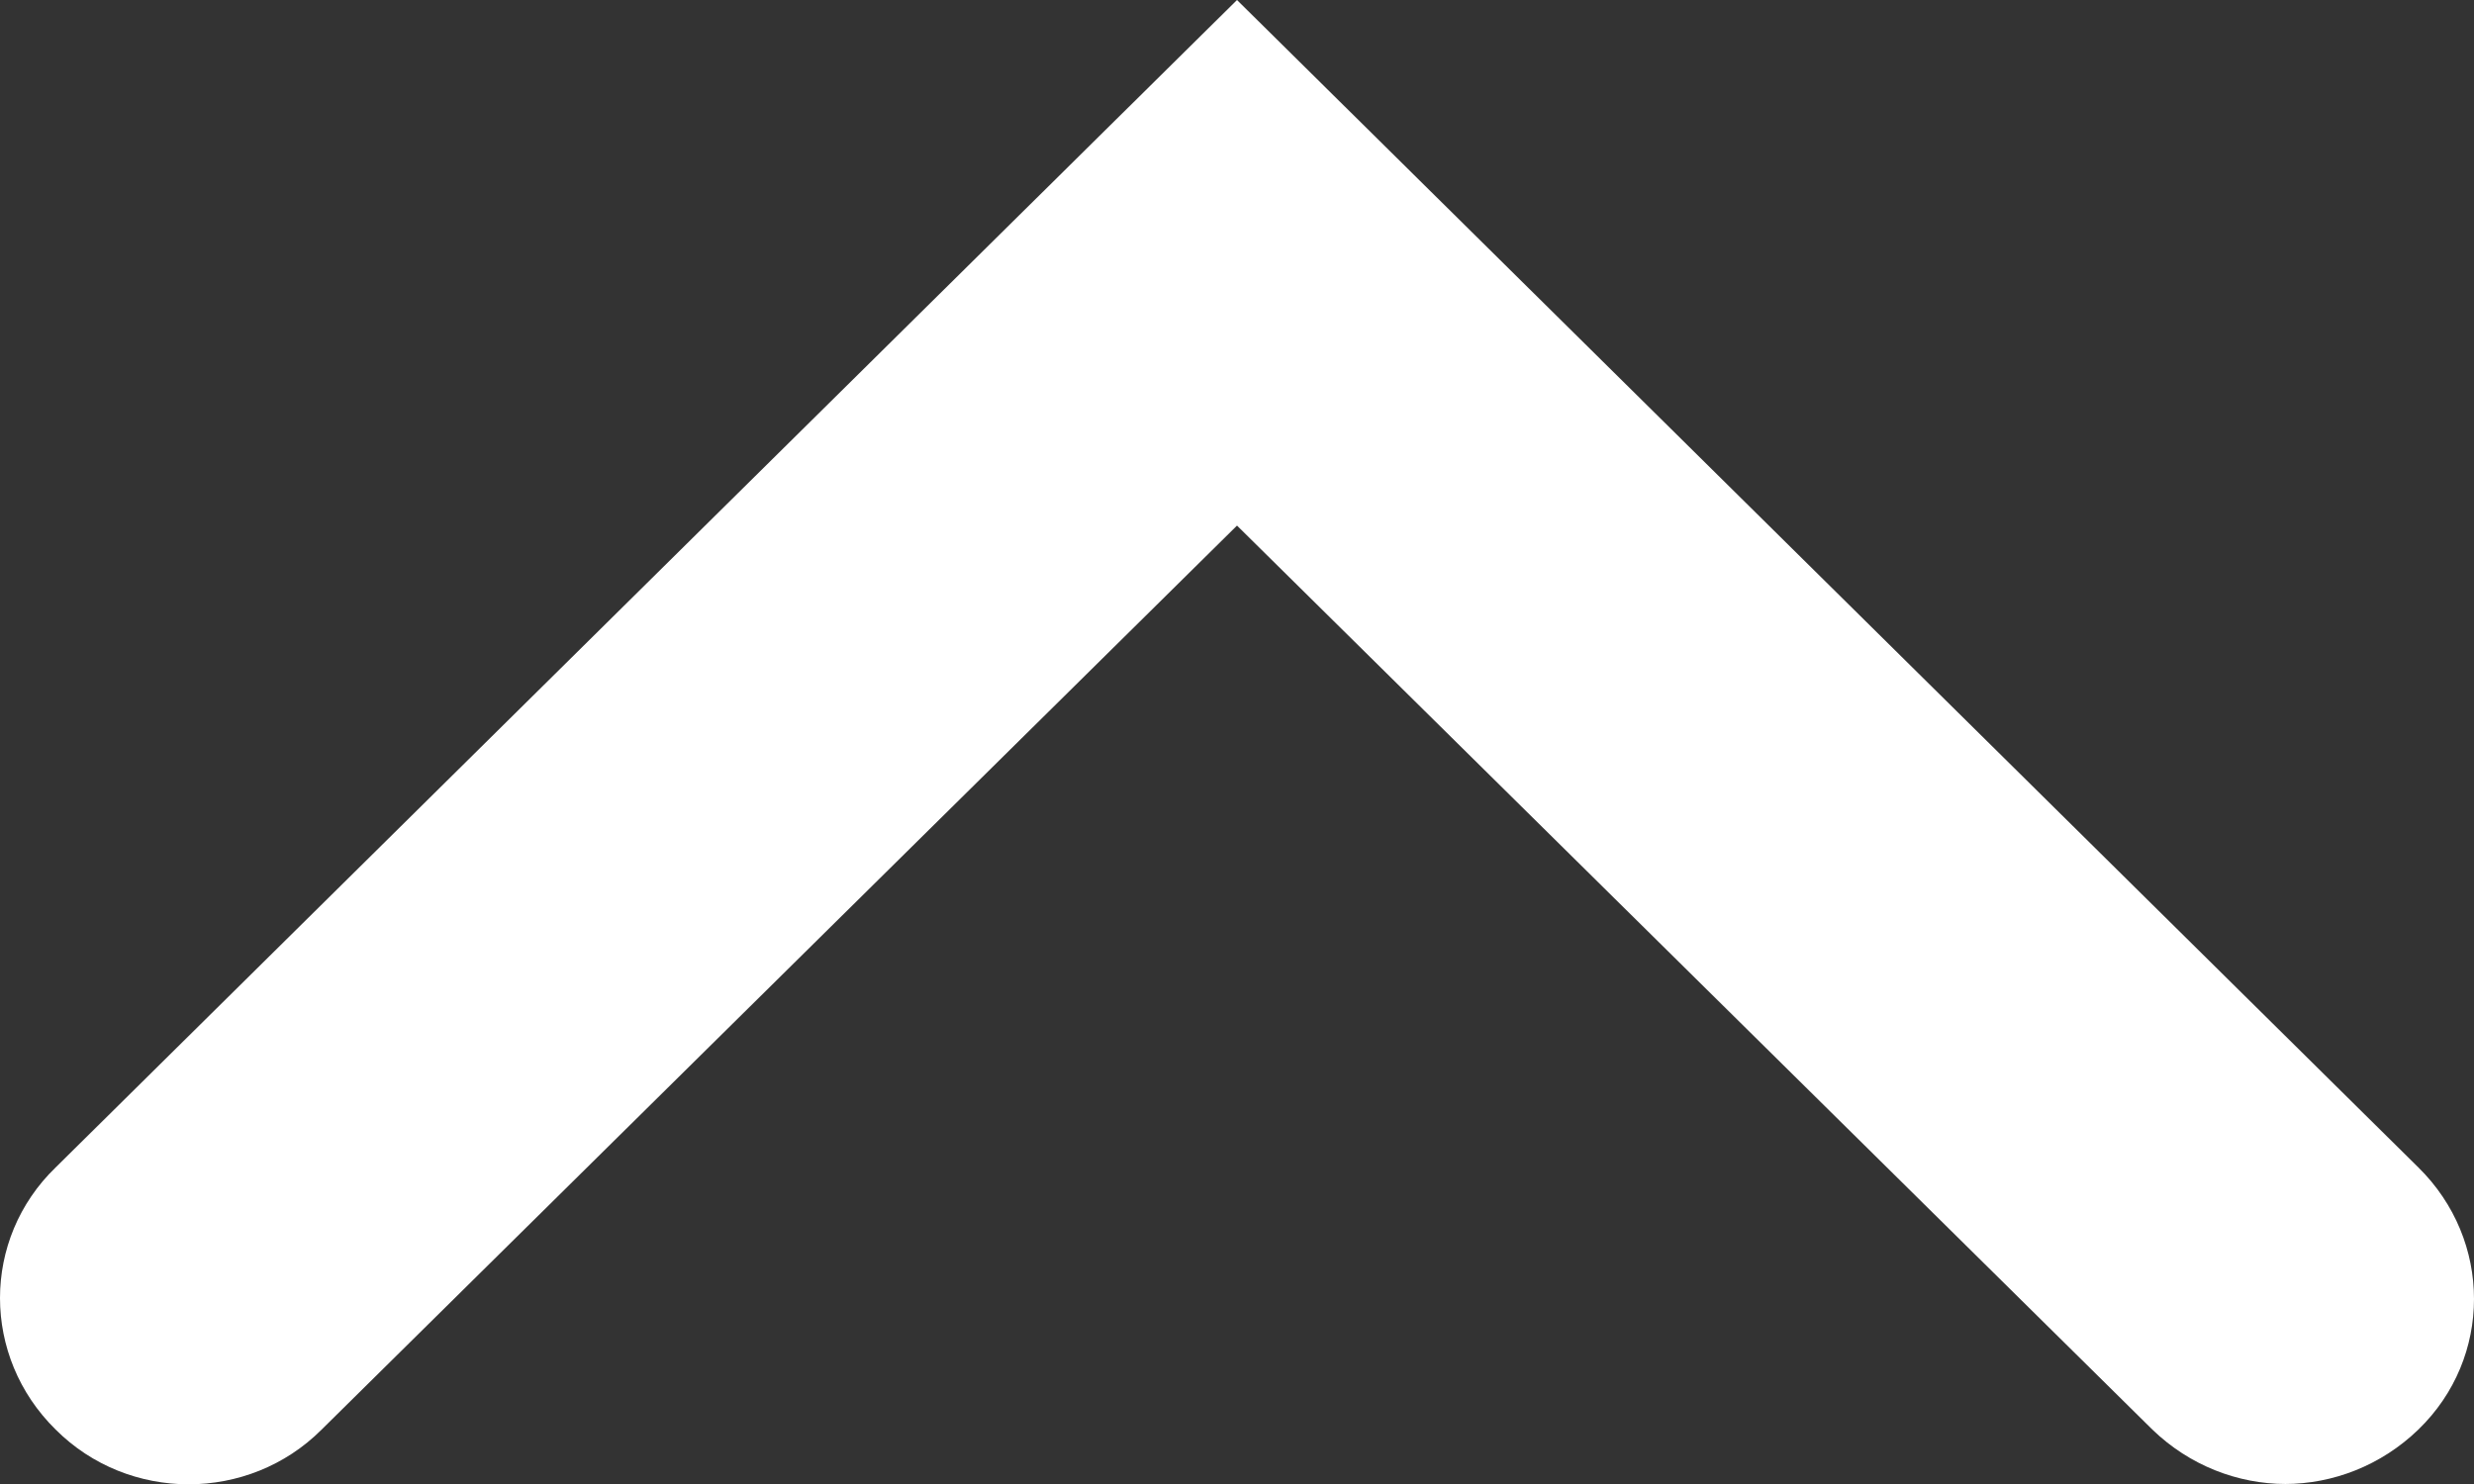 <?xml version="1.0" encoding="UTF-8"?><svg id="caption" xmlns="http://www.w3.org/2000/svg" width="20" height="12" viewBox="0 0 20 12"><rect x="0" y="0" width="20" height="12" fill="#333333" stroke="none"/><path d="M18.48,12c-.39,0-.78-.15-1.08-.44l-7.4-7.31-7.4,7.31c-.59.59-1.56.59-2.15,0-.6-.59-.6-1.54,0-2.12L10,0l9.55,9.44c.6.59.6,1.54,0,2.12-.3.29-.69.44-1.08.44Z" style="fill:#fff;"/></svg>
